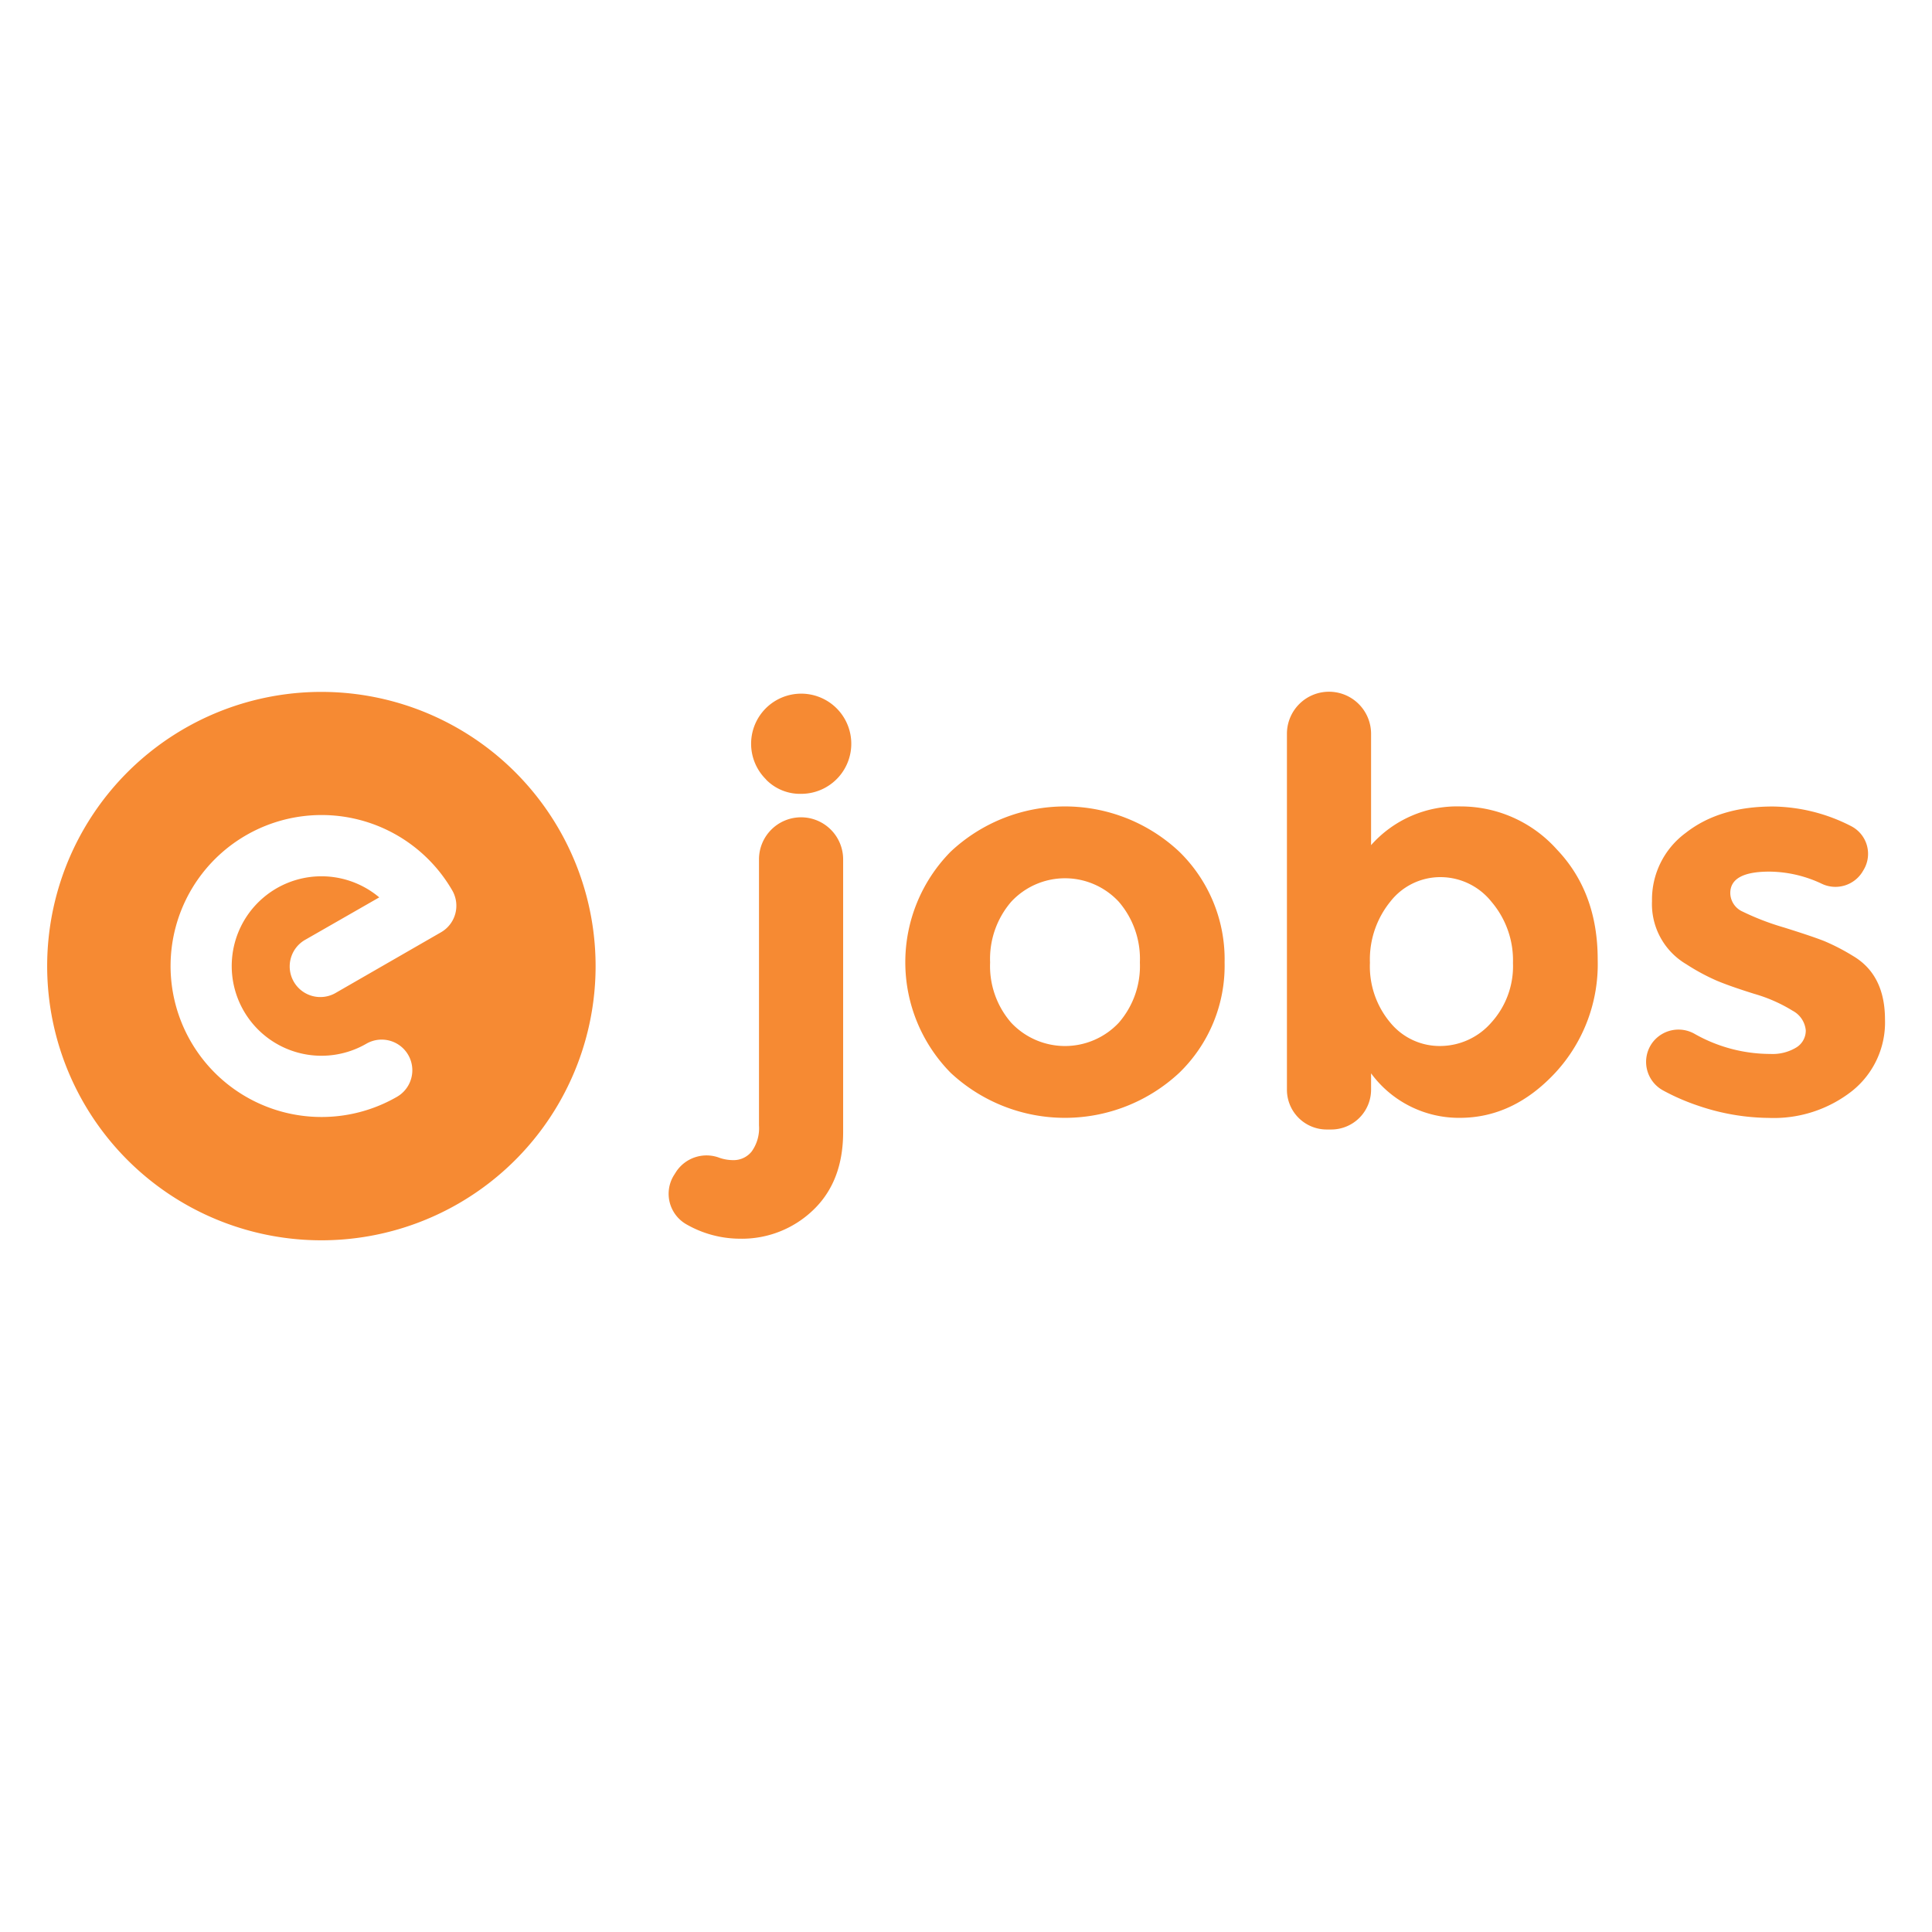 <svg id="Layer_1" data-name="Layer 1" xmlns="http://www.w3.org/2000/svg" viewBox="0 0 270 270"><defs><style>.cls-1{fill:#f68a33;}</style></defs><path class="cls-1" d="M78.09,115.84a38.32,38.32,0,1,0-14,52.35A38.31,38.31,0,0,0,78.09,115.84ZM61.61,130.3,47,138.71a4.28,4.28,0,1,1-4.28-7.41L53,125.41a12.54,12.54,0,1,0-1.8,20.45,4.28,4.28,0,1,1,4.28,7.42,21.1,21.1,0,1,1,7.73-28.83A4.28,4.28,0,0,1,61.61,130.3Z"/><path class="cls-1" d="M106.07,157.27V120.1a5.88,5.88,0,0,1,5.88-5.88h0a5.88,5.88,0,0,1,5.88,5.88v38.11q0,6.9-4.19,10.9a14.36,14.36,0,0,1-10.28,4,15.09,15.09,0,0,1-7.42-2,4.91,4.91,0,0,1-1.75-6.88l.31-.49a5.09,5.09,0,0,1,6.09-1.92,5.91,5.91,0,0,0,1.87.31,3.23,3.23,0,0,0,2.59-1.21A5.58,5.58,0,0,0,106.07,157.27Zm1-48.33a7,7,0,1,1,4.9,2A6.65,6.65,0,0,1,107.05,108.94Z"/><path class="cls-1" d="M171.14,134.5a20.83,20.83,0,0,1-6.35,15.44,23.42,23.42,0,0,1-31.92,0,22,22,0,0,1,0-30.93,23.34,23.34,0,0,1,31.92,0A21,21,0,0,1,171.14,134.5Zm-32.77,0a12.05,12.05,0,0,0,2.94,8.42,10.31,10.31,0,0,0,15.05,0,12.07,12.07,0,0,0,2.94-8.42,12.23,12.23,0,0,0-2.94-8.47,10.25,10.25,0,0,0-15.05,0A12.23,12.23,0,0,0,138.37,134.5Z"/><path class="cls-1" d="M204.15,112.7a18,18,0,0,1,13.41,6q5.73,6,5.72,15.41a22.33,22.33,0,0,1-5.88,15.76q-5.88,6.34-13.37,6.35A15.24,15.24,0,0,1,191.61,150v2.28a5.57,5.57,0,0,1-5.57,5.57h-.63a5.56,5.56,0,0,1-5.56-5.57V102.55a5.88,5.88,0,0,1,5.88-5.88h0a5.88,5.88,0,0,1,5.88,5.88v15.56A16.09,16.09,0,0,1,204.15,112.7Zm-12.7,21.84a12.23,12.23,0,0,0,2.86,8.39,8.91,8.91,0,0,0,6.94,3.25,9.51,9.51,0,0,0,7.14-3.25,11.73,11.73,0,0,0,3.05-8.35,12.6,12.6,0,0,0-3-8.55,9.12,9.12,0,0,0-7.13-3.45,8.85,8.85,0,0,0-7,3.41A12.82,12.82,0,0,0,191.45,134.54Z"/><path class="cls-1" d="M263.43,142.46a12.26,12.26,0,0,1-4.59,10,17.7,17.7,0,0,1-11.64,3.77,31.21,31.21,0,0,1-9.8-1.68,30.47,30.47,0,0,1-5-2.17,4.54,4.54,0,0,1-1.53-6.59h0a4.55,4.55,0,0,1,6-1.28,21.48,21.48,0,0,0,10.55,2.78,6.37,6.37,0,0,0,3.61-.9,2.76,2.76,0,0,0,1.33-2.39,3.46,3.46,0,0,0-1.84-2.75,21.43,21.43,0,0,0-5.33-2.35q-3.49-1.09-5.34-1.88a29.42,29.42,0,0,1-4.19-2.27,9.75,9.75,0,0,1-4.79-8.82,11.56,11.56,0,0,1,4.71-9.53c3.13-2.46,7.19-3.69,12.15-3.69a24.5,24.5,0,0,1,11,2.76,4.35,4.35,0,0,1,1.77,6l-.13.22a4.44,4.44,0,0,1-5.83,1.79,17.41,17.41,0,0,0-7.28-1.67c-3.63,0-5.45,1-5.45,3a2.88,2.88,0,0,0,1.73,2.59,36,36,0,0,0,5.72,2.2q4,1.25,5.69,1.92a29.44,29.44,0,0,1,4,2.07Q263.42,136.22,263.43,142.46Z"/></svg>